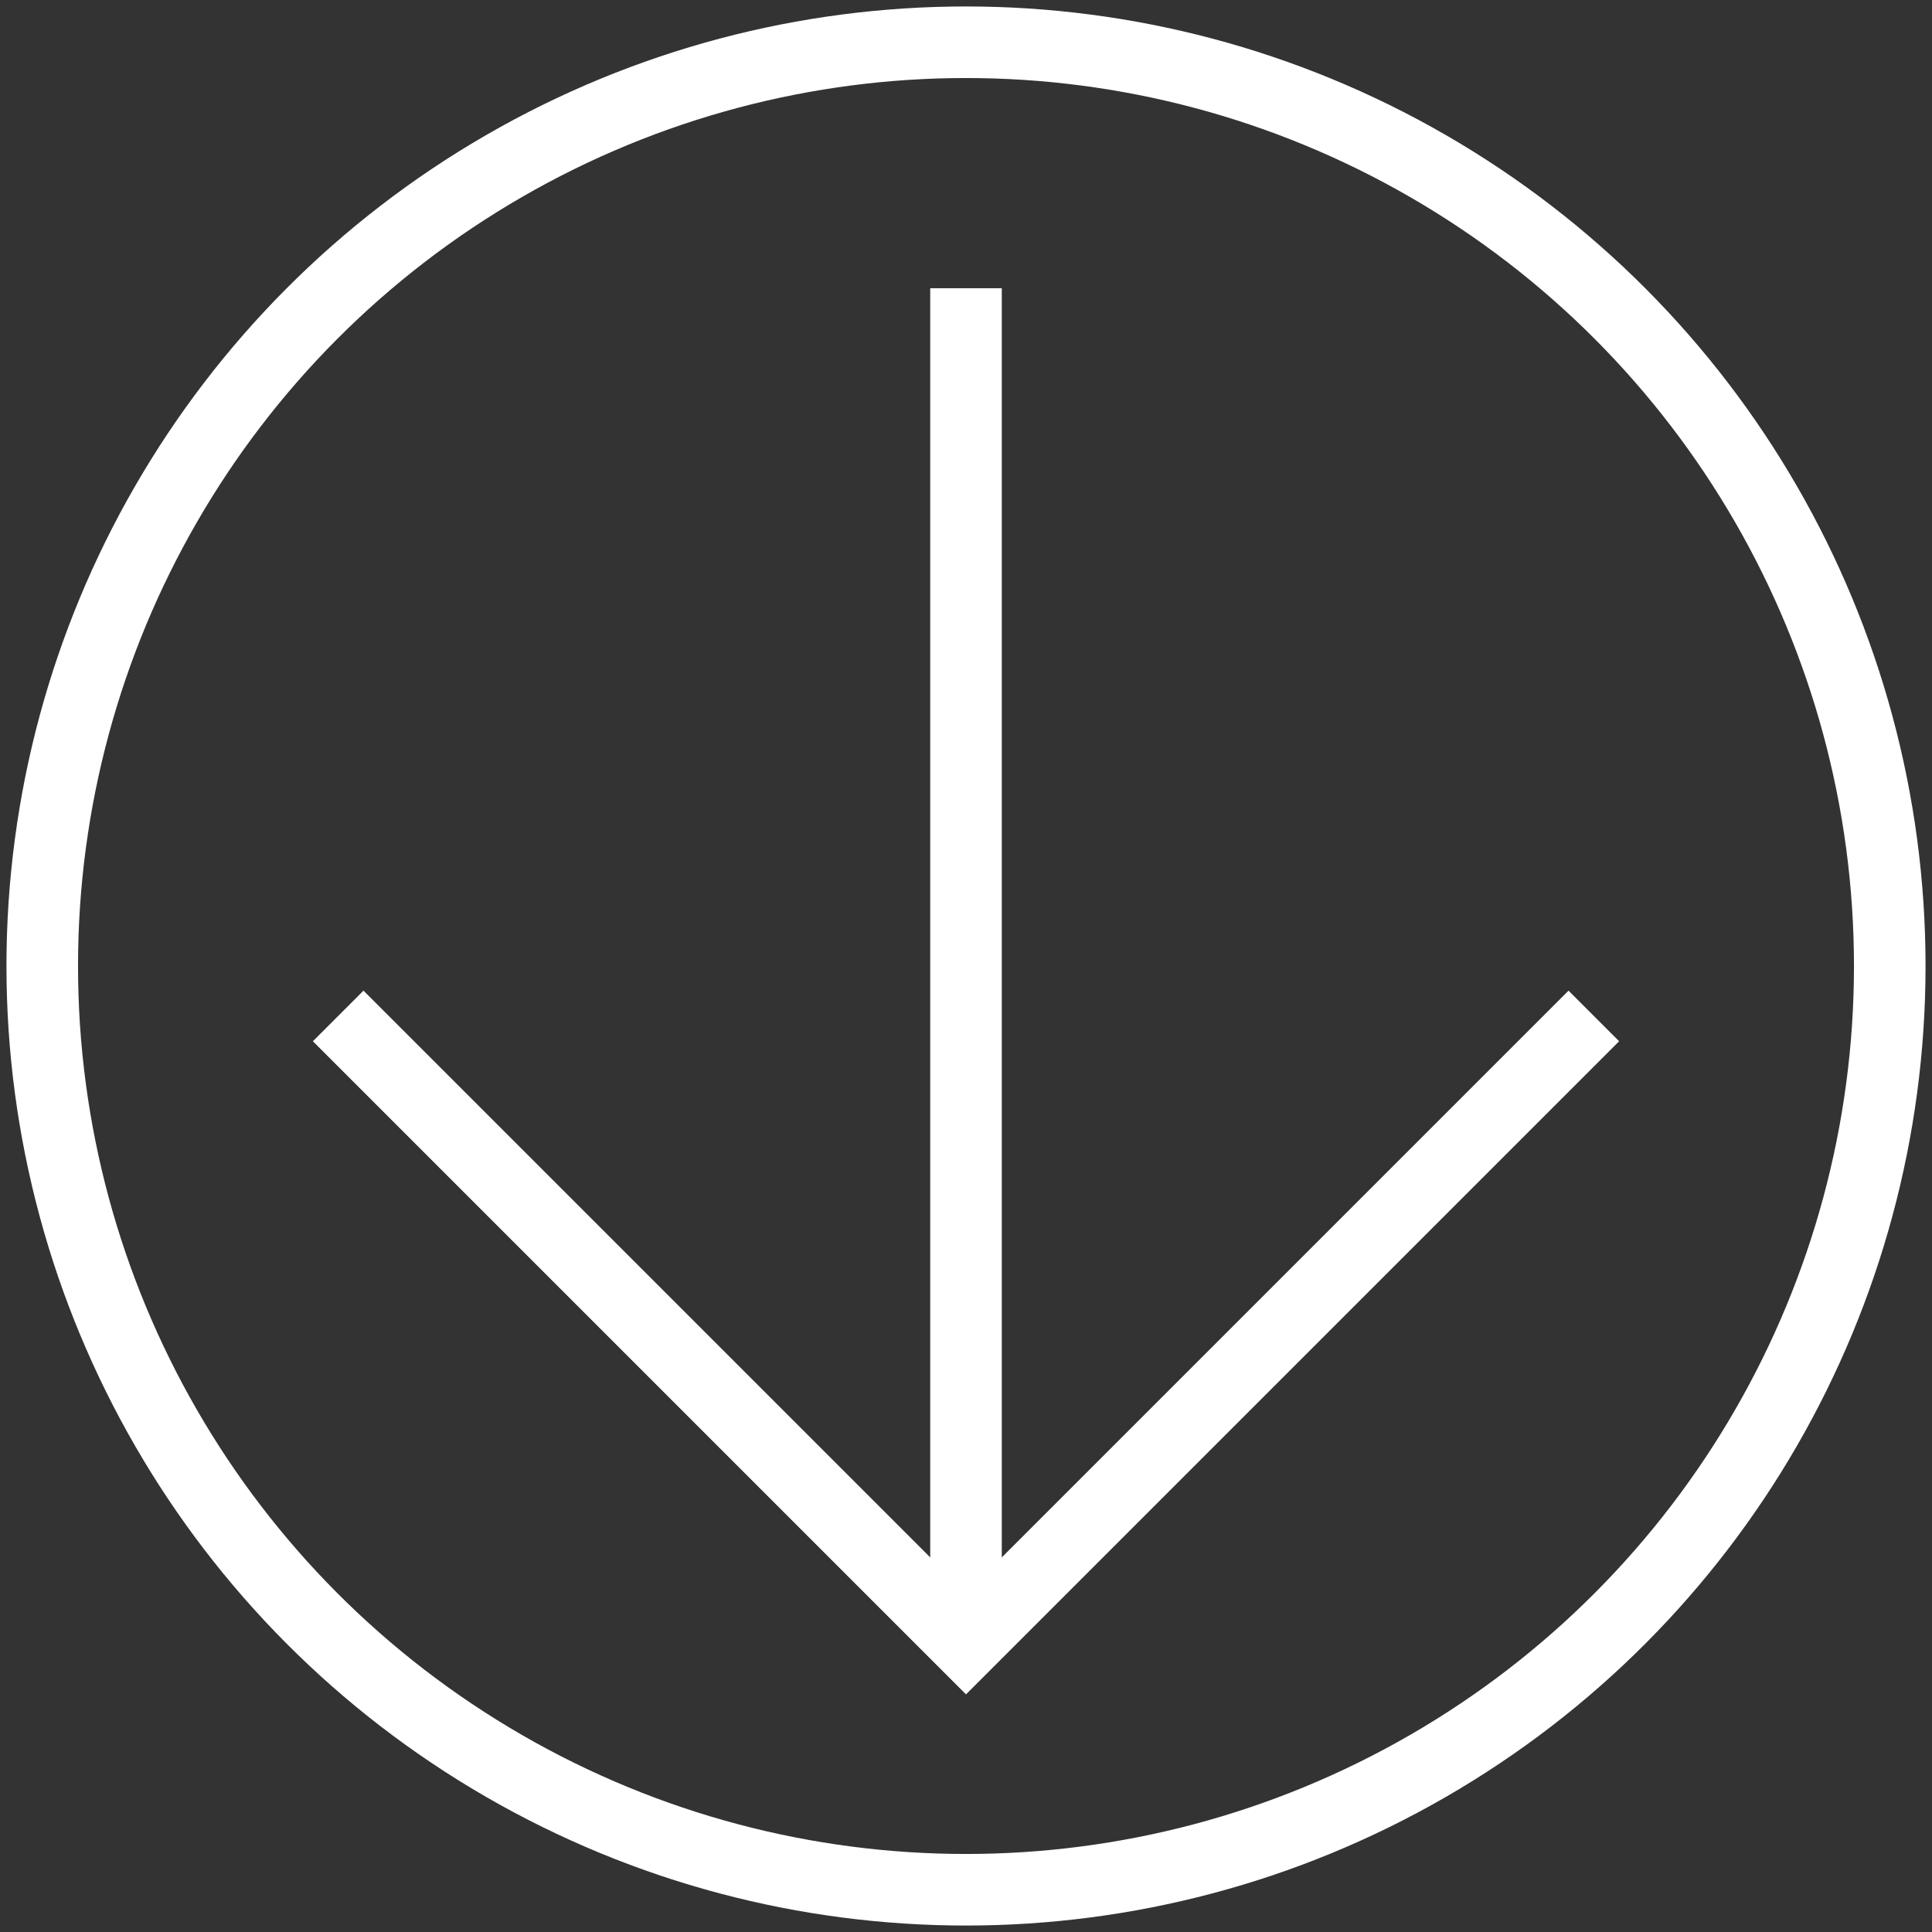 <?xml version="1.0" encoding="UTF-8"?> <svg xmlns="http://www.w3.org/2000/svg" id="uuid-a00b3818-23e6-4def-abb5-efd437e81480" data-name="Layer 1" width="161.974mm" height="161.974mm" viewBox="0 0 459.138 459.138"><rect x="0" y="0" width="459.138" height="459.138" fill="#333333" stroke="none"/><defs><style> .uuid-8a2d13f0-dbbf-4024-b9cd-04041616be91 { fill: none; stroke: #fff; stroke-miterlimit: 10; stroke-width: 17.008px; } </style></defs><circle class="uuid-8a2d13f0-dbbf-4024-b9cd-04041616be91" cx="229.569" cy="229.569" r="219.53"></circle><path class="uuid-8a2d13f0-dbbf-4024-b9cd-04041616be91" d="m378.771,241.438l-149.202,149.202L80.367,241.438"></path><line class="uuid-8a2d13f0-dbbf-4024-b9cd-04041616be91" x1="229.569" y1="68.498" x2="229.569" y2="390.64"></line></svg> 